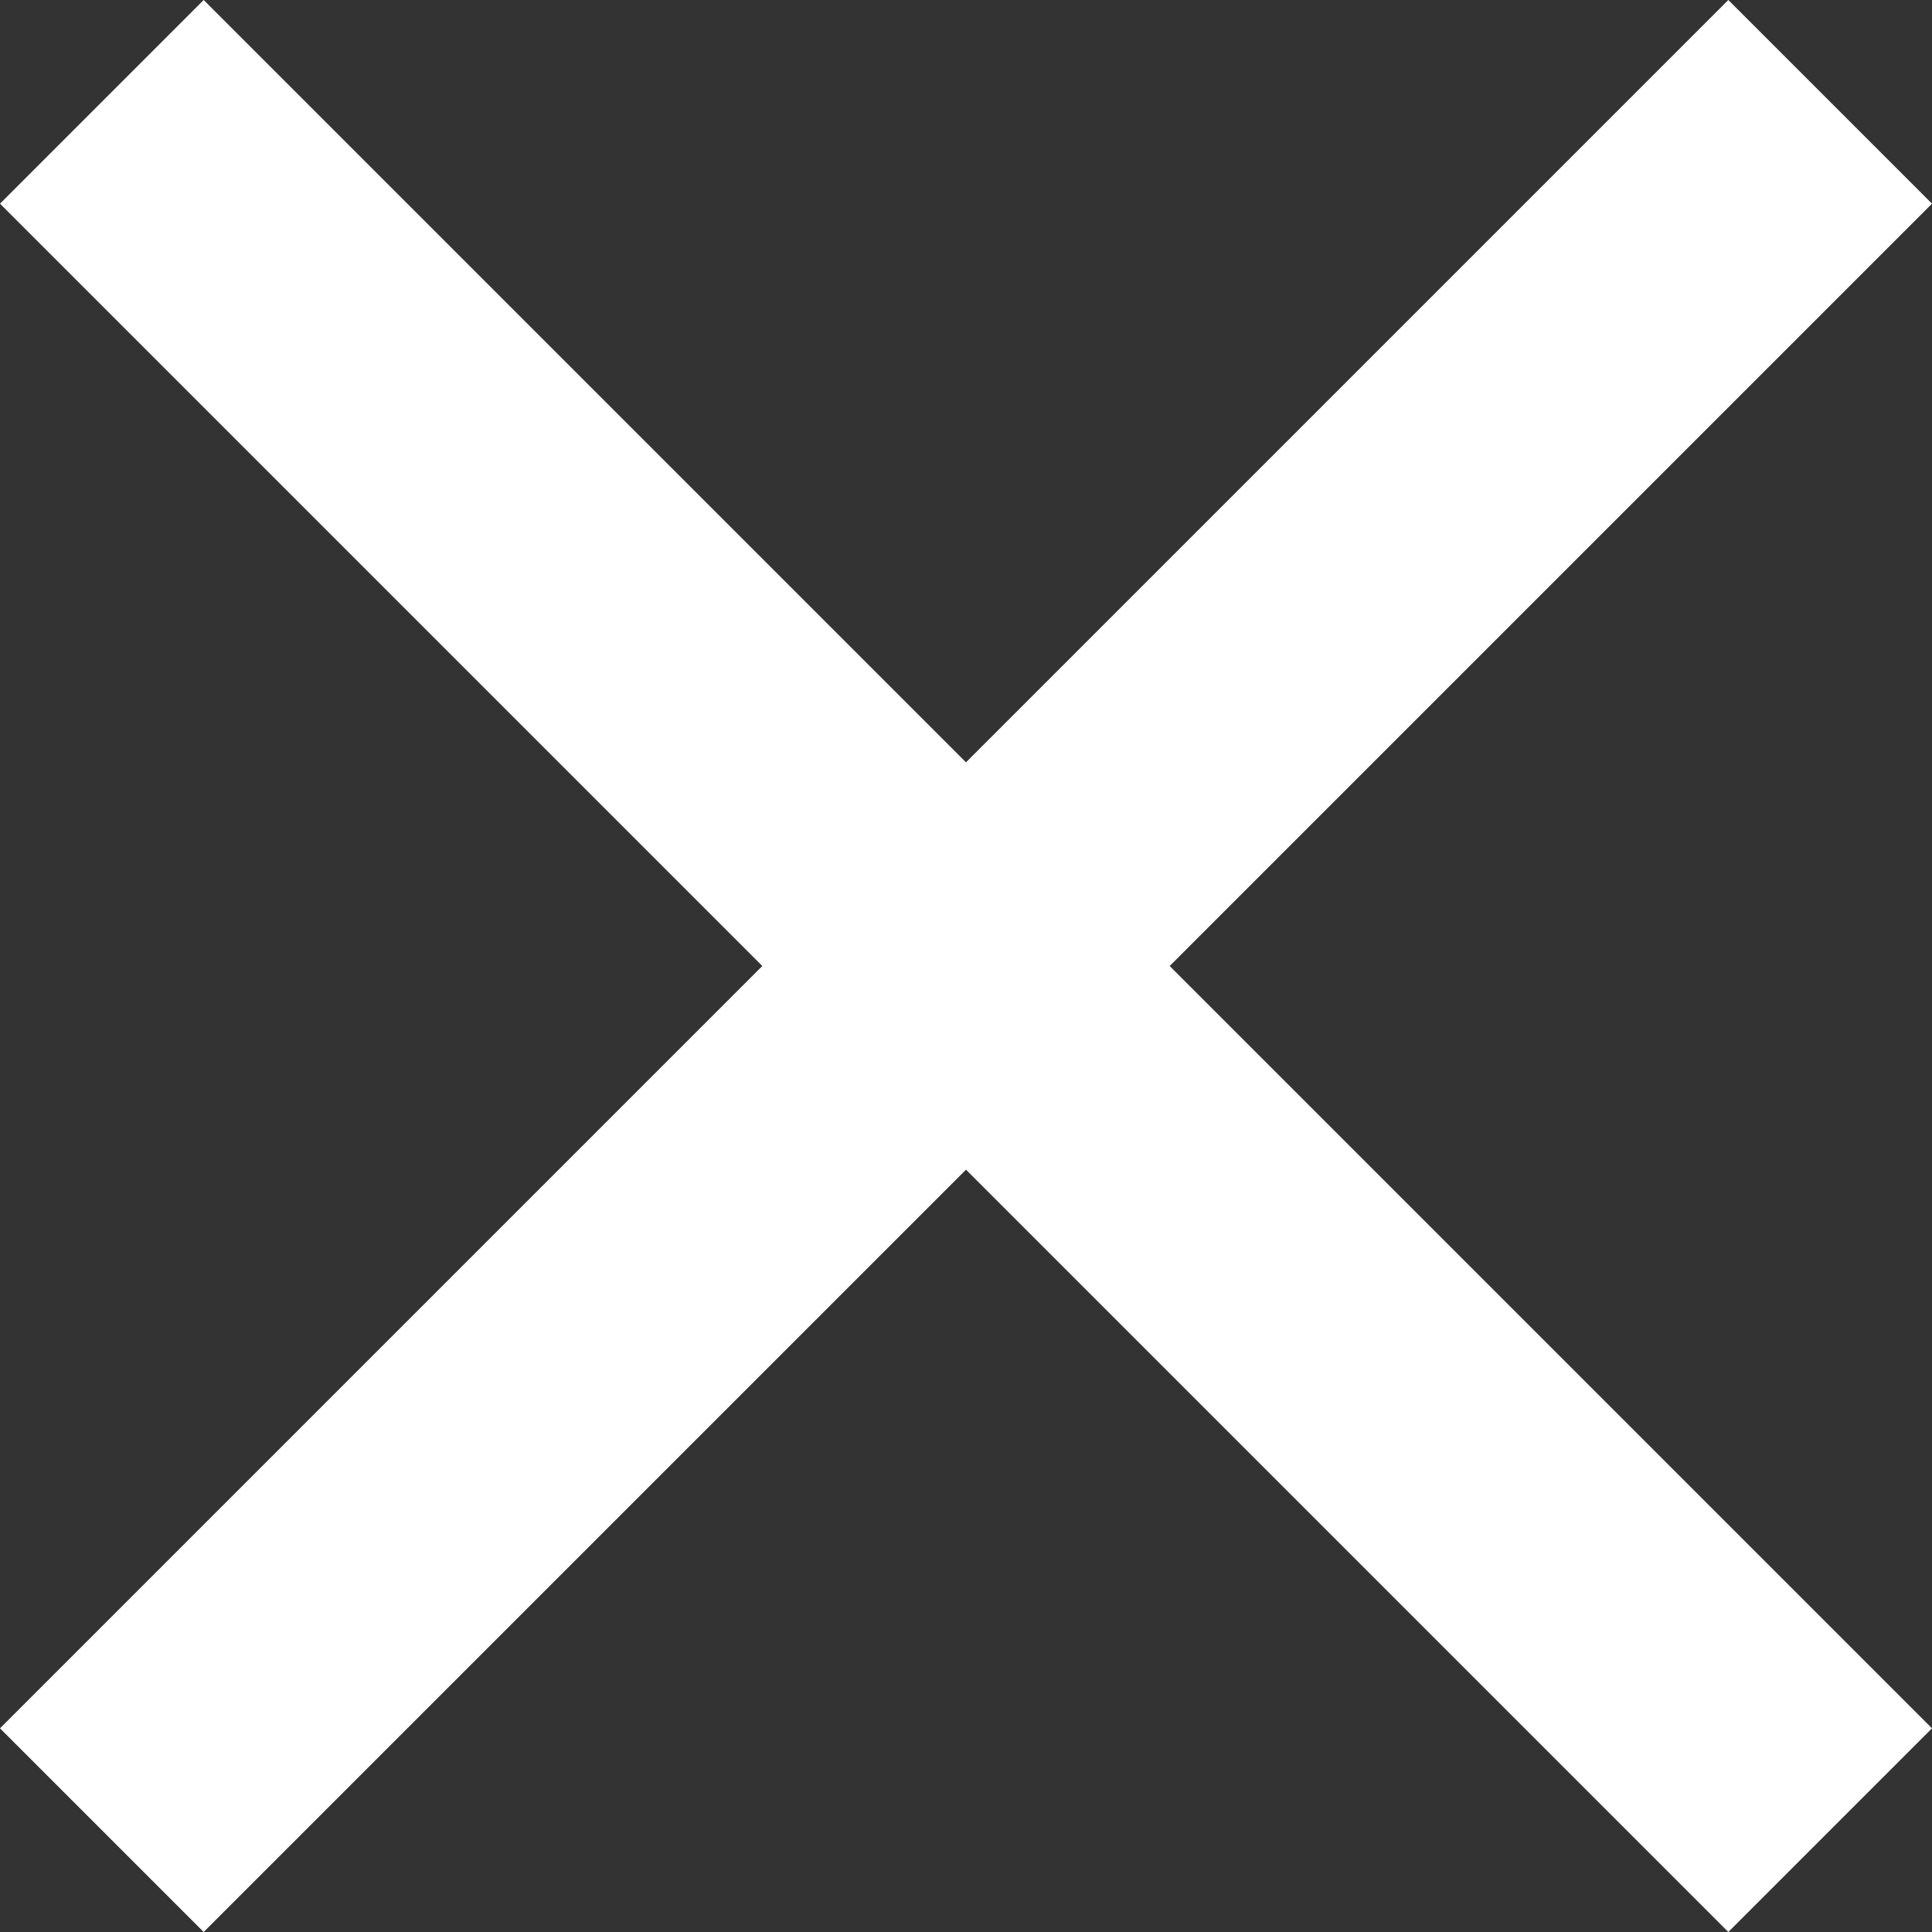 <svg width="36" height="36" viewBox="0 0 36 36" fill="none" xmlns="http://www.w3.org/2000/svg">
<rect x="0" y="0" width="36" height="36" fill="#333333" stroke="none"/>
<g clip-path="url(#clip0_977_90805)">
<path d="M3.795 36L18 21.795L32.205 36L36 32.205L21.795 18L36 3.795L32.205 0L18 14.205L3.795 0L0 3.795L14.205 18L0 32.205L3.795 36Z" fill="white"/>
</g>
<defs>
<clipPath id="clip0_977_90805">
<rect width="36" height="36" fill="white"/>
</clipPath>
</defs>
</svg>

